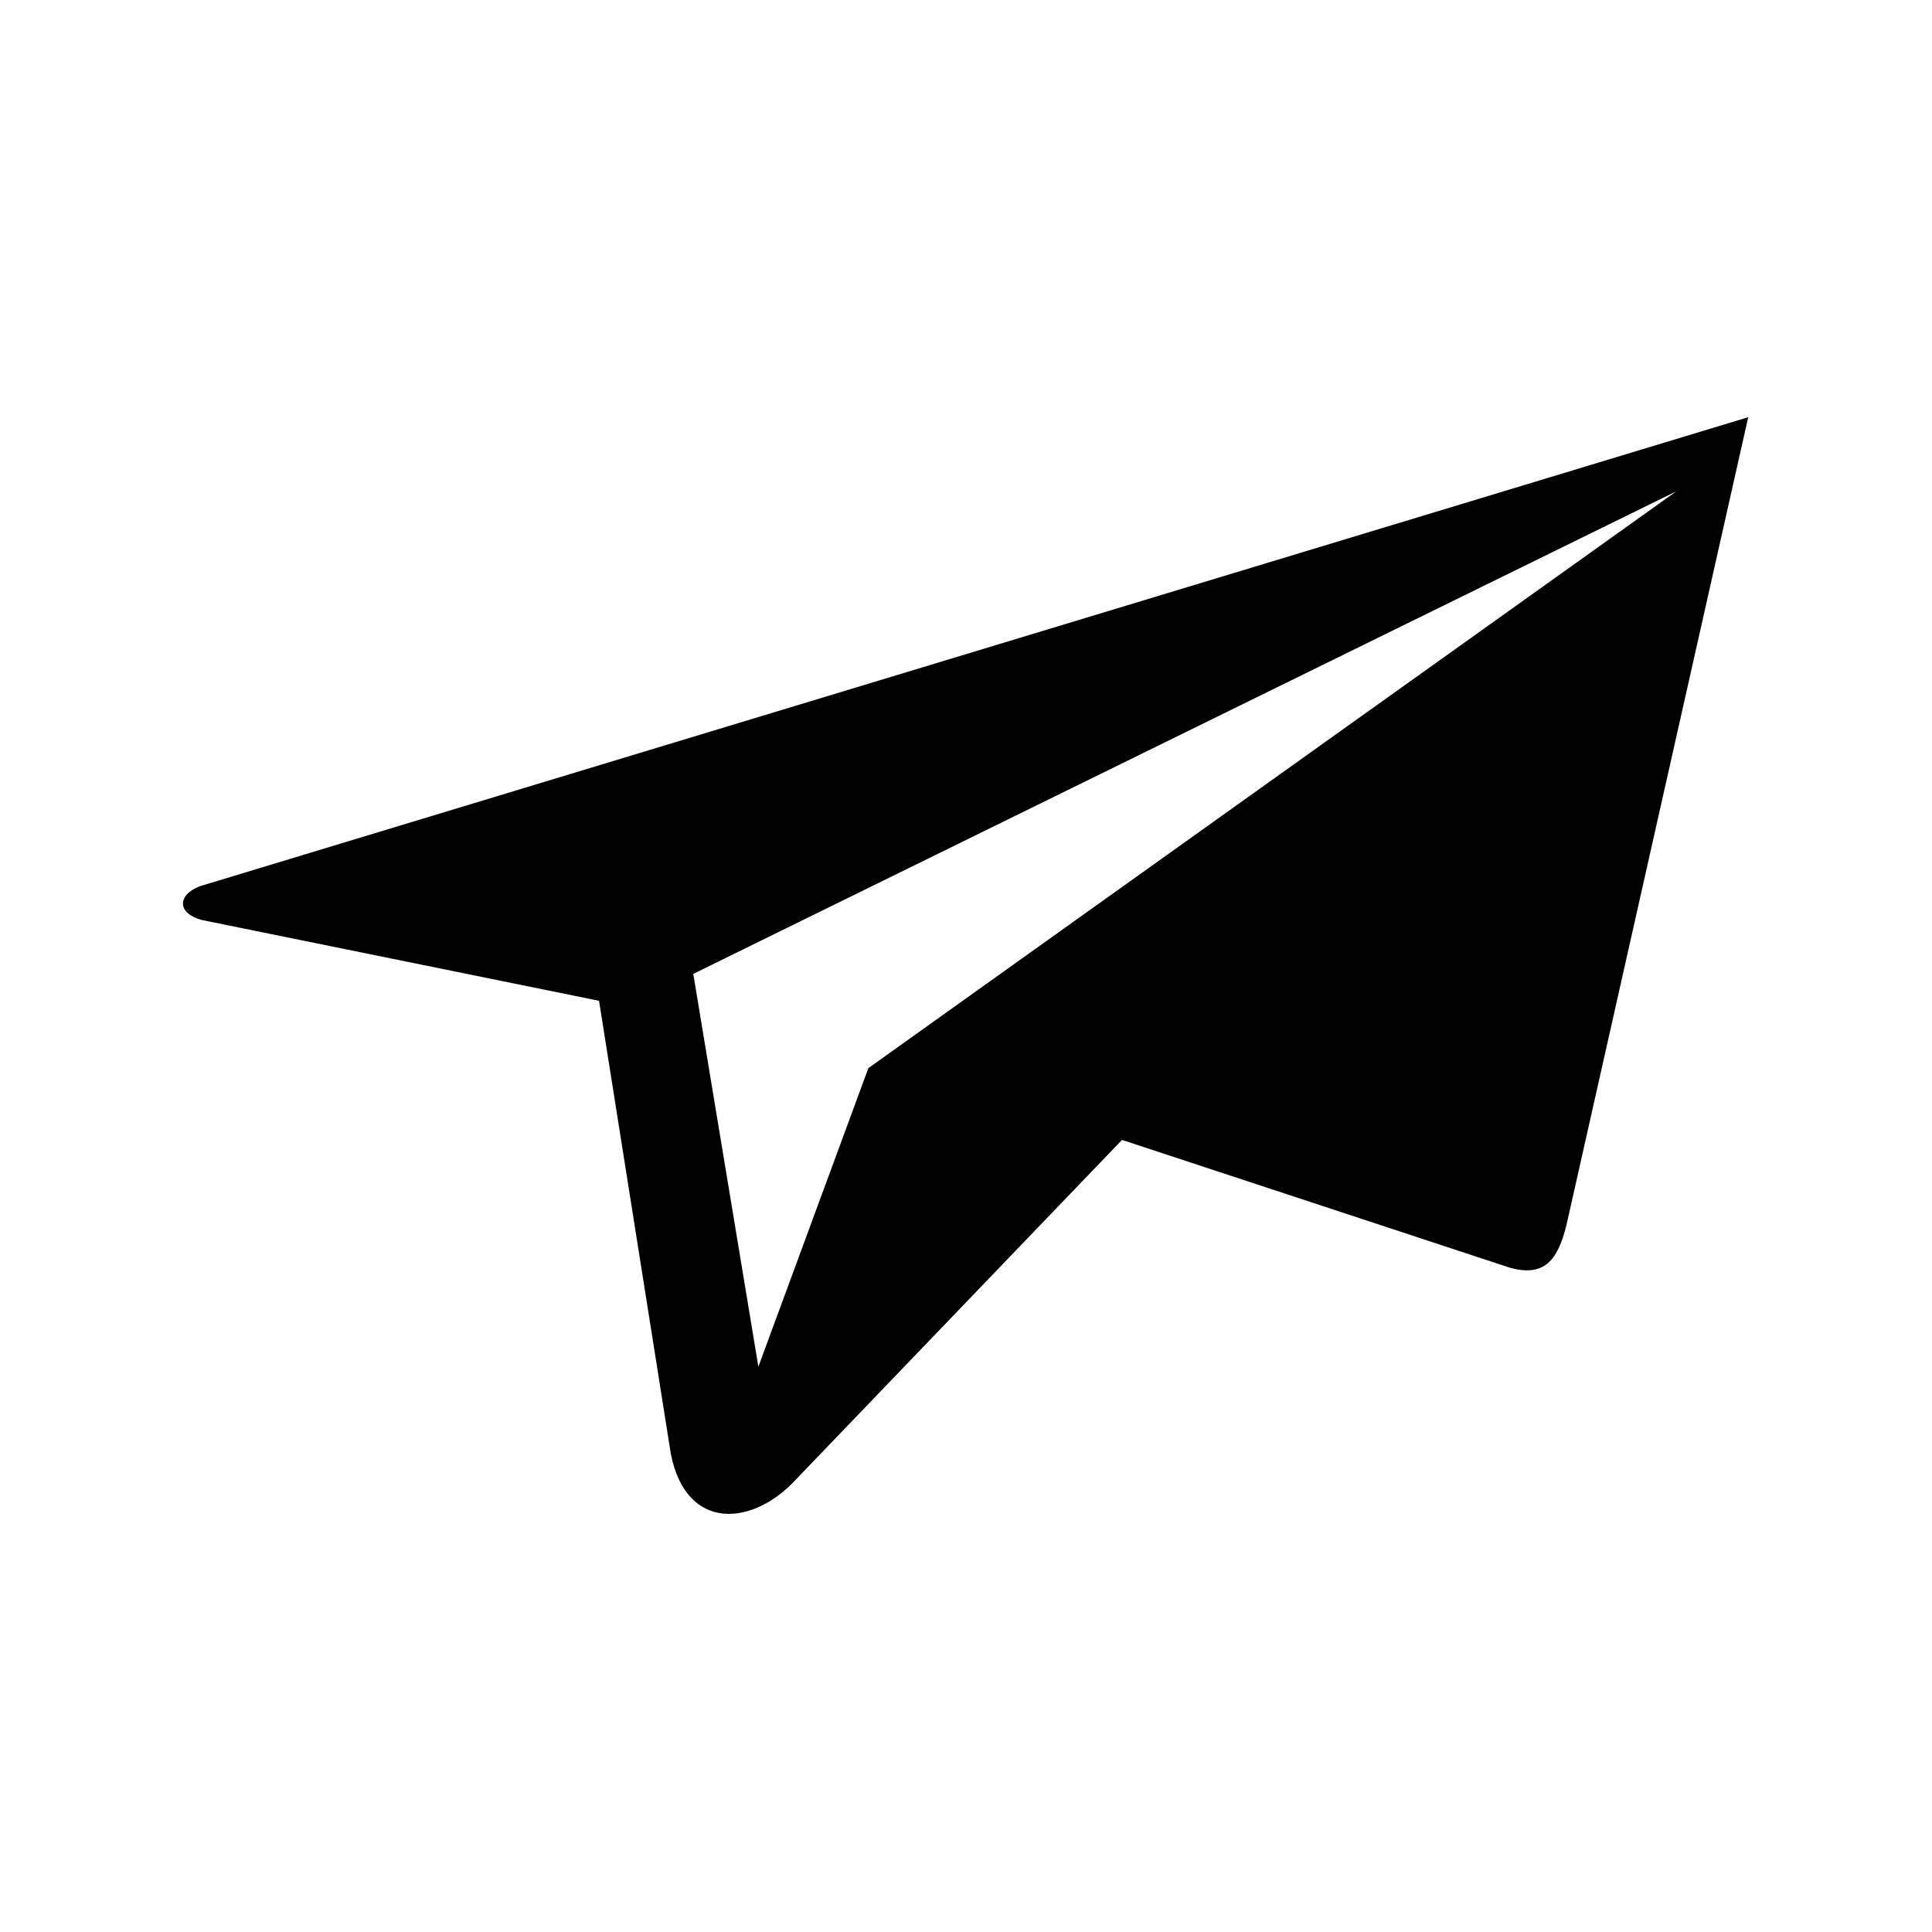 <?xml version="1.0" encoding="UTF-8"?>
<!-- Uploaded to: ICON Repo, www.svgrepo.com, Generator: ICON Repo Mixer Tools -->
<svg fill="#000000" width="800px" height="800px" version="1.1" viewBox="144 144 512 512" xmlns="http://www.w3.org/2000/svg">
 <path d="m302.75 409.22-105.28-21.414c-6.543-1.785-6.543-6.543-0.594-8.922l410.42-124.32-48.18 214.13c-2.379 9.516-5.949 13.68-14.871 11.301l-102.9-33.906-86.25 89.816c-11.301 12.492-29.145 14.277-33.309-6.543l-19.035-120.15zm42.23 96.957 29.145-79.109 214.13-152.87-260.53 127.89 17.25 104.09z" fill-rule="evenodd"/>
</svg>